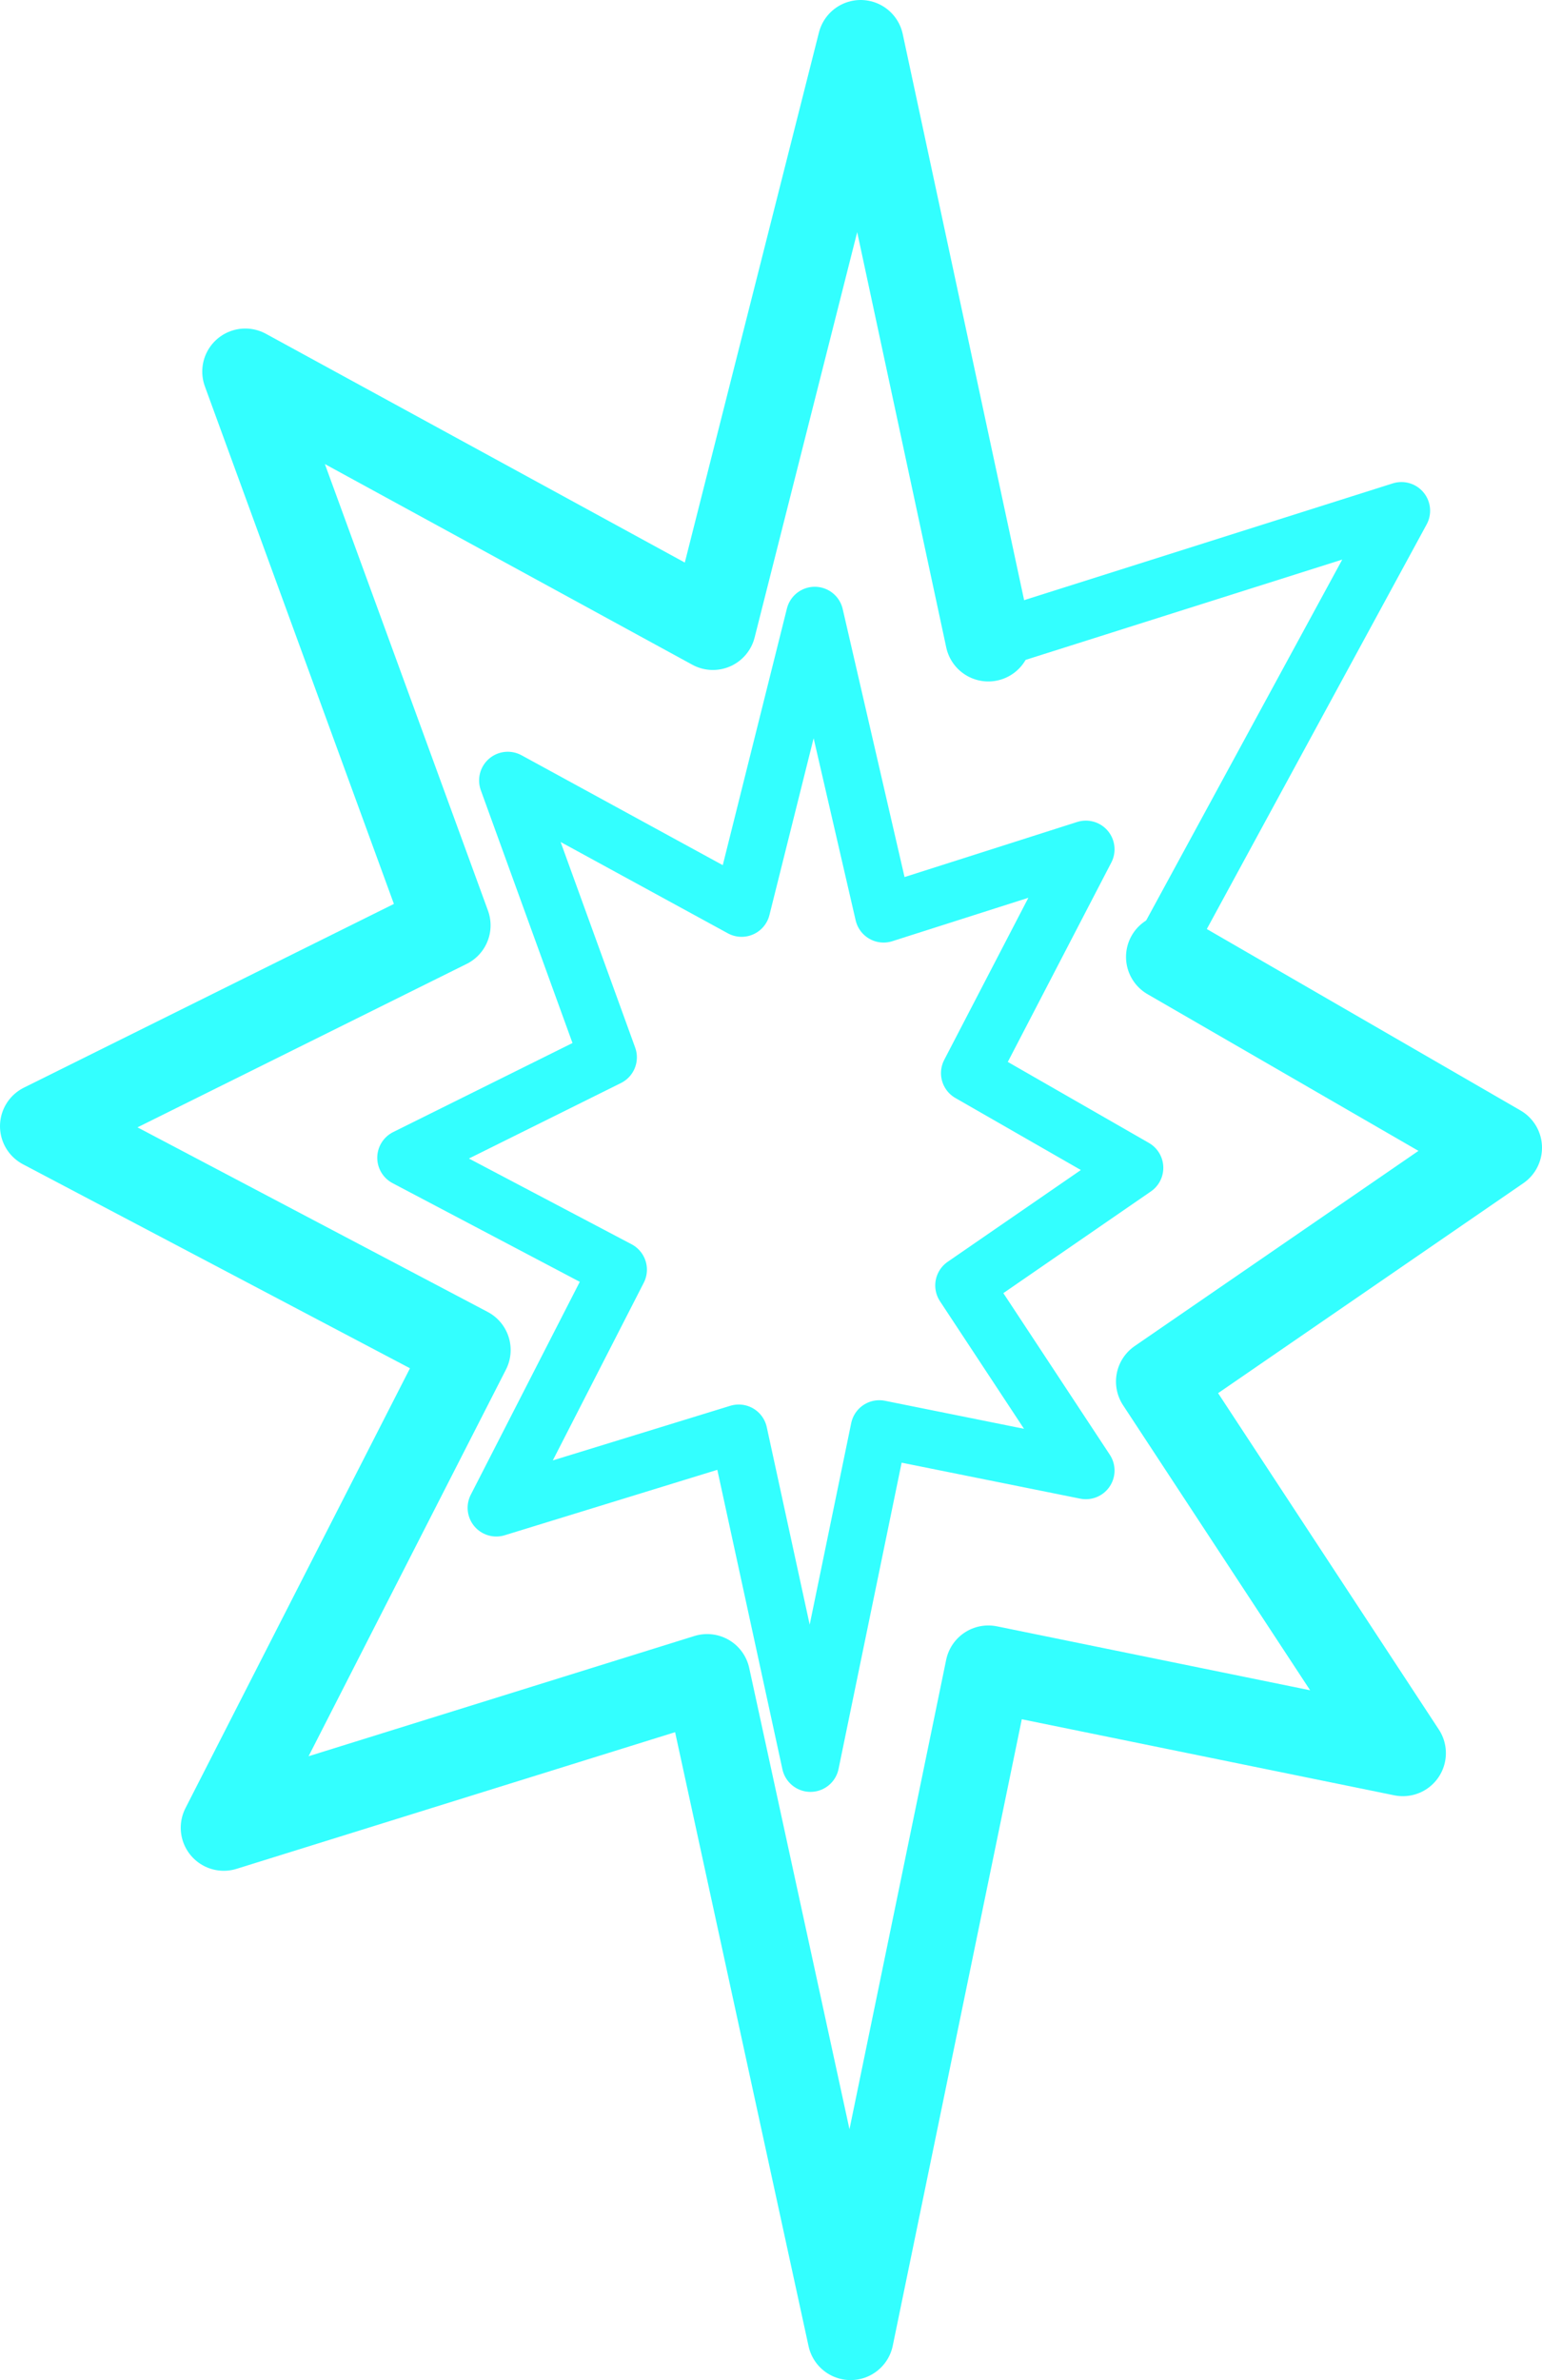 <?xml version="1.0" encoding="UTF-8" standalone="no"?>
<svg xmlns:xlink="http://www.w3.org/1999/xlink" height="82.95px" width="53.75px" xmlns="http://www.w3.org/2000/svg">
  <g transform="matrix(1.0, 0.0, 0.0, 1.0, 22.15, 40.85)">
    <path d="M15.7 -11.25 L8.65 -9.0 6.25 -19.4 3.7 -9.2 -4.45 -13.65 -0.95 -4.0 -8.0 -0.5 -0.6 3.4 -4.85 11.7 3.6 9.1 6.1 20.6 8.5 8.95 15.7 10.4 11.45 3.95 17.4 -0.15 11.65 -3.45 15.7 -11.25 M18.25 -7.5 L26.7 -23.05 12.65 -18.6" fill="none" stroke="#33ffff" stroke-linecap="round" stroke-linejoin="round" stroke-width="2.0"/>
    <path d="M12.3 -18.6 L7.85 -39.35 2.7 -19.0 -13.6 -27.9 -6.55 -8.6 -20.65 -1.6 -5.85 6.2 -14.35 22.85 2.5 17.6 7.5 40.6 12.3 17.3 26.75 20.25 18.25 7.3 30.1 -0.85 18.6 -7.5" fill="none" stroke="#33ffff" stroke-linecap="round" stroke-linejoin="round" stroke-width="3.0"/>
  </g>
</svg>
